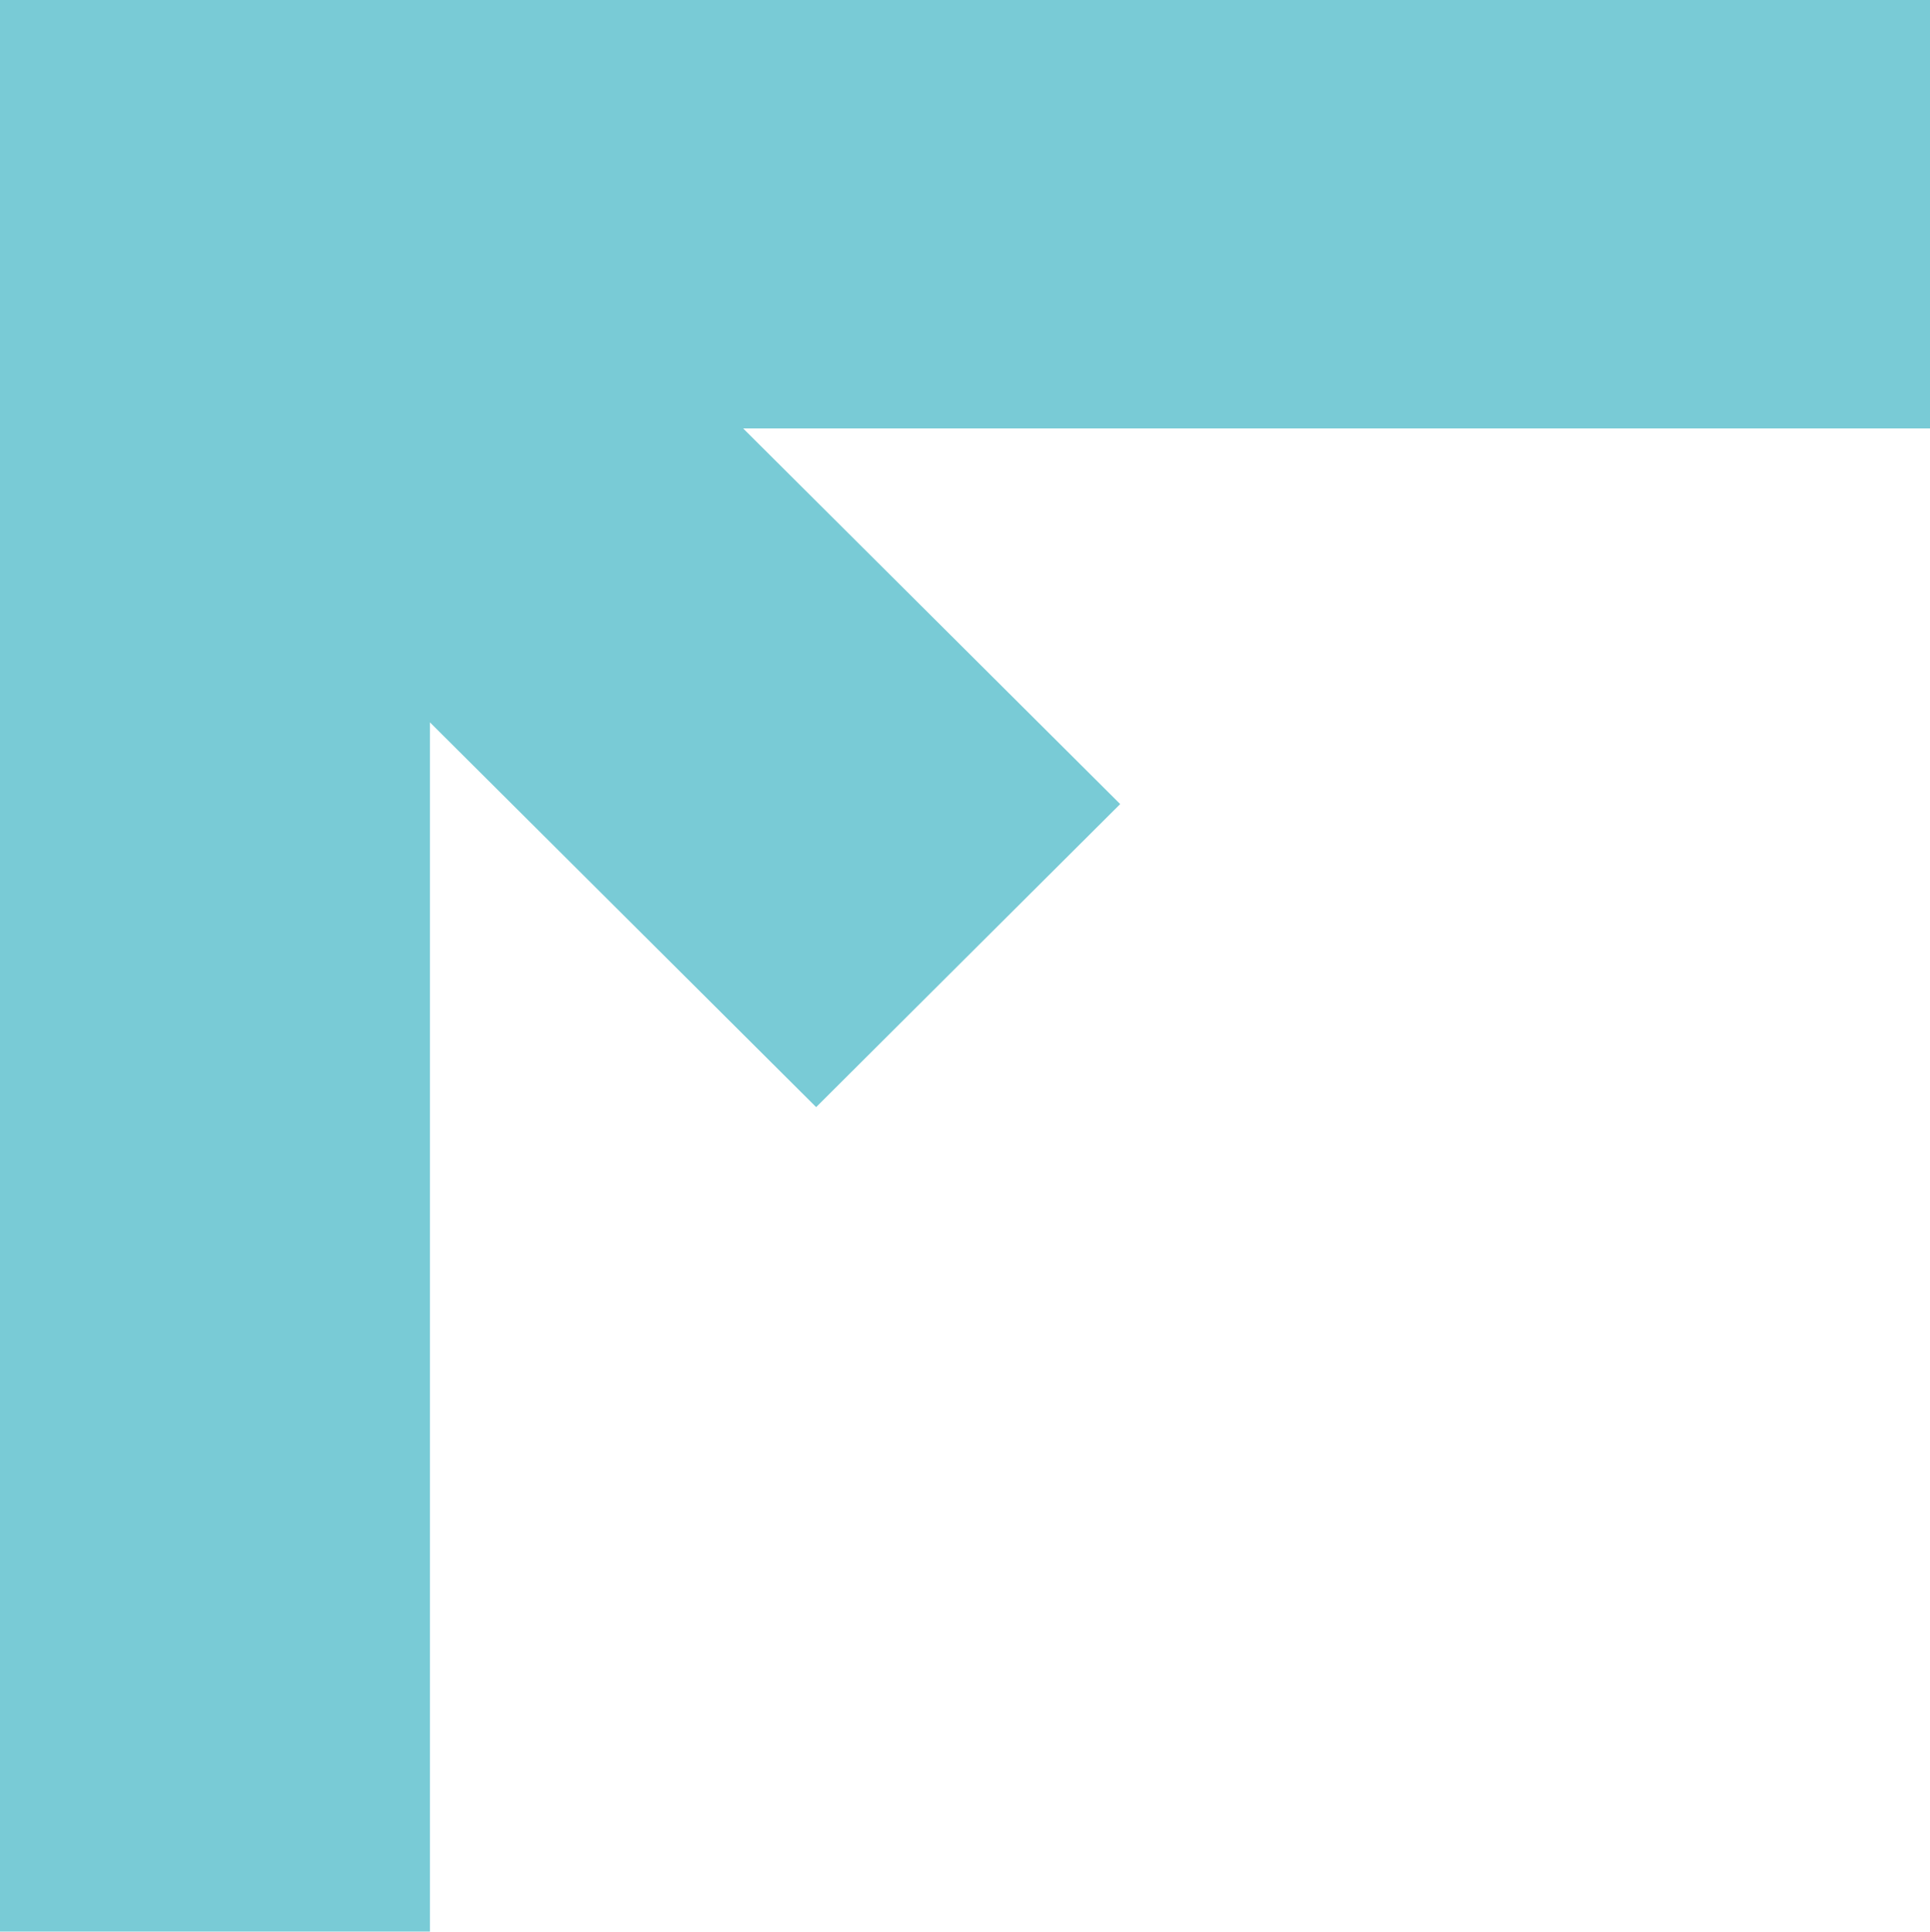 <svg xmlns="http://www.w3.org/2000/svg" width="30.387" height="30.418" viewBox="0 0 30.387 30.418">
  <path id="Path_15" data-name="Path 15" d="M177.261,193.319l6.081,6.059,4.787-4.772-5.936-5.915h18.687v-6.748H170.492v30.418h6.769Z" transform="translate(-170.492 -181.944)" fill="#79cbd6"/>
</svg>
